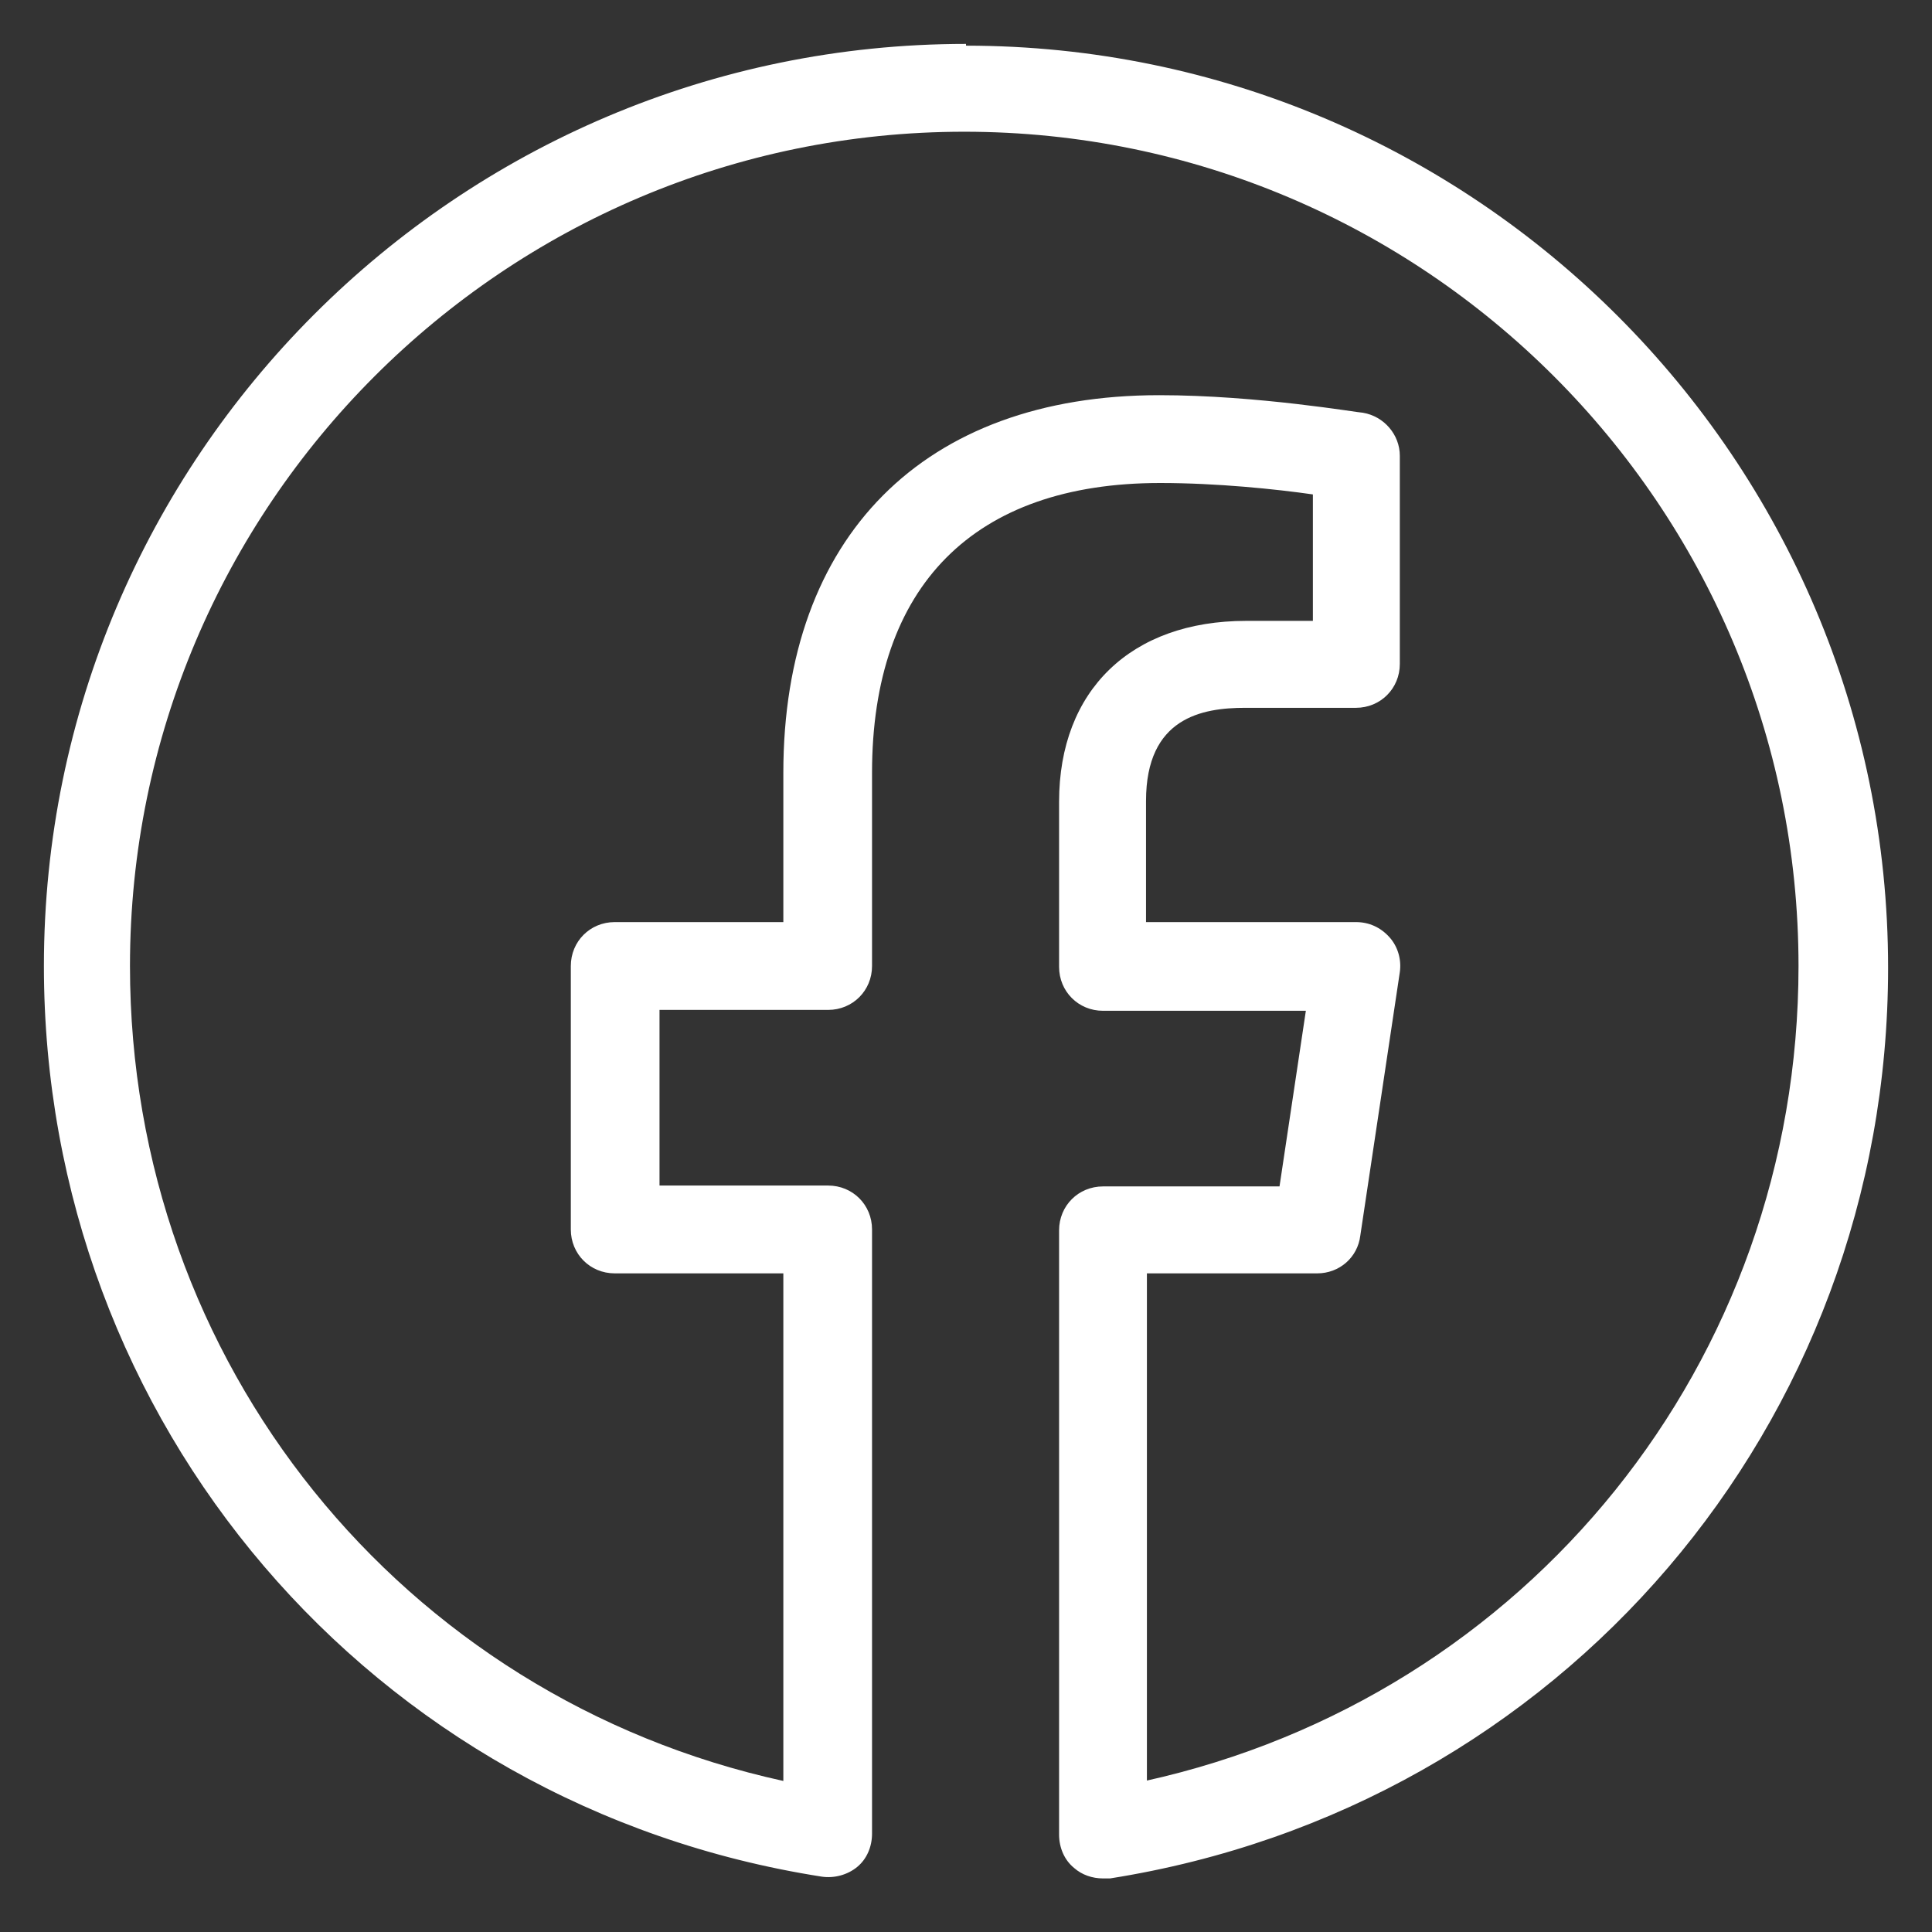 <svg width="22" height="22" viewBox="0 0 22 22" fill="none" xmlns="http://www.w3.org/2000/svg">
<rect x="0" y="0" width="22" height="22" fill="#333333" stroke="none"/>
<path d="M11 0.5C5.21 0.5 0.5 5.21 0.5 11C0.5 16.2 4.23 20.57 9.36 21.37C9.5 21.39 9.65 21.35 9.76 21.26C9.87 21.17 9.93 21.03 9.93 20.88V14C9.93 13.72 9.71 13.5 9.43 13.5H7.51V11.5H9.43C9.71 11.5 9.93 11.28 9.93 11V8.8C9.93 6.67 11.09 5.5 13.21 5.5C13.86 5.5 14.53 5.57 14.95 5.63V7.07H14.19C12.88 7.07 12.06 7.86 12.06 9.13V11.01C12.06 11.29 12.28 11.51 12.56 11.51H14.87L14.57 13.51H12.56C12.28 13.51 12.06 13.73 12.06 14.01V20.89C12.06 21.04 12.12 21.18 12.23 21.27C12.32 21.35 12.44 21.39 12.56 21.39C12.59 21.39 12.61 21.39 12.64 21.39C17.77 20.58 21.5 16.22 21.5 11.02C21.5 5.23 16.79 0.52 11 0.52V0.5ZM13.06 20.28V14.5H15C15.25 14.5 15.46 14.32 15.49 14.07L15.94 11.07C15.96 10.93 15.92 10.78 15.82 10.67C15.72 10.56 15.59 10.5 15.44 10.5H13.05V9.12C13.05 8.17 13.69 8.06 14.18 8.06H15.44C15.72 8.06 15.94 7.84 15.94 7.56V5.19C15.94 4.95 15.76 4.74 15.52 4.7C15.47 4.7 14.32 4.5 13.2 4.5C10.52 4.5 8.92 6.11 8.92 8.8V10.5H7C6.72 10.5 6.5 10.72 6.5 11V14C6.5 14.28 6.72 14.5 7 14.5H8.92V20.28C4.58 19.33 1.48 15.52 1.48 11C1.48 5.76 5.74 1.5 10.98 1.5C16.22 1.5 20.48 5.76 20.48 11C20.48 15.51 17.39 19.32 13.04 20.28H13.06Z" fill="white"/>
</svg>

